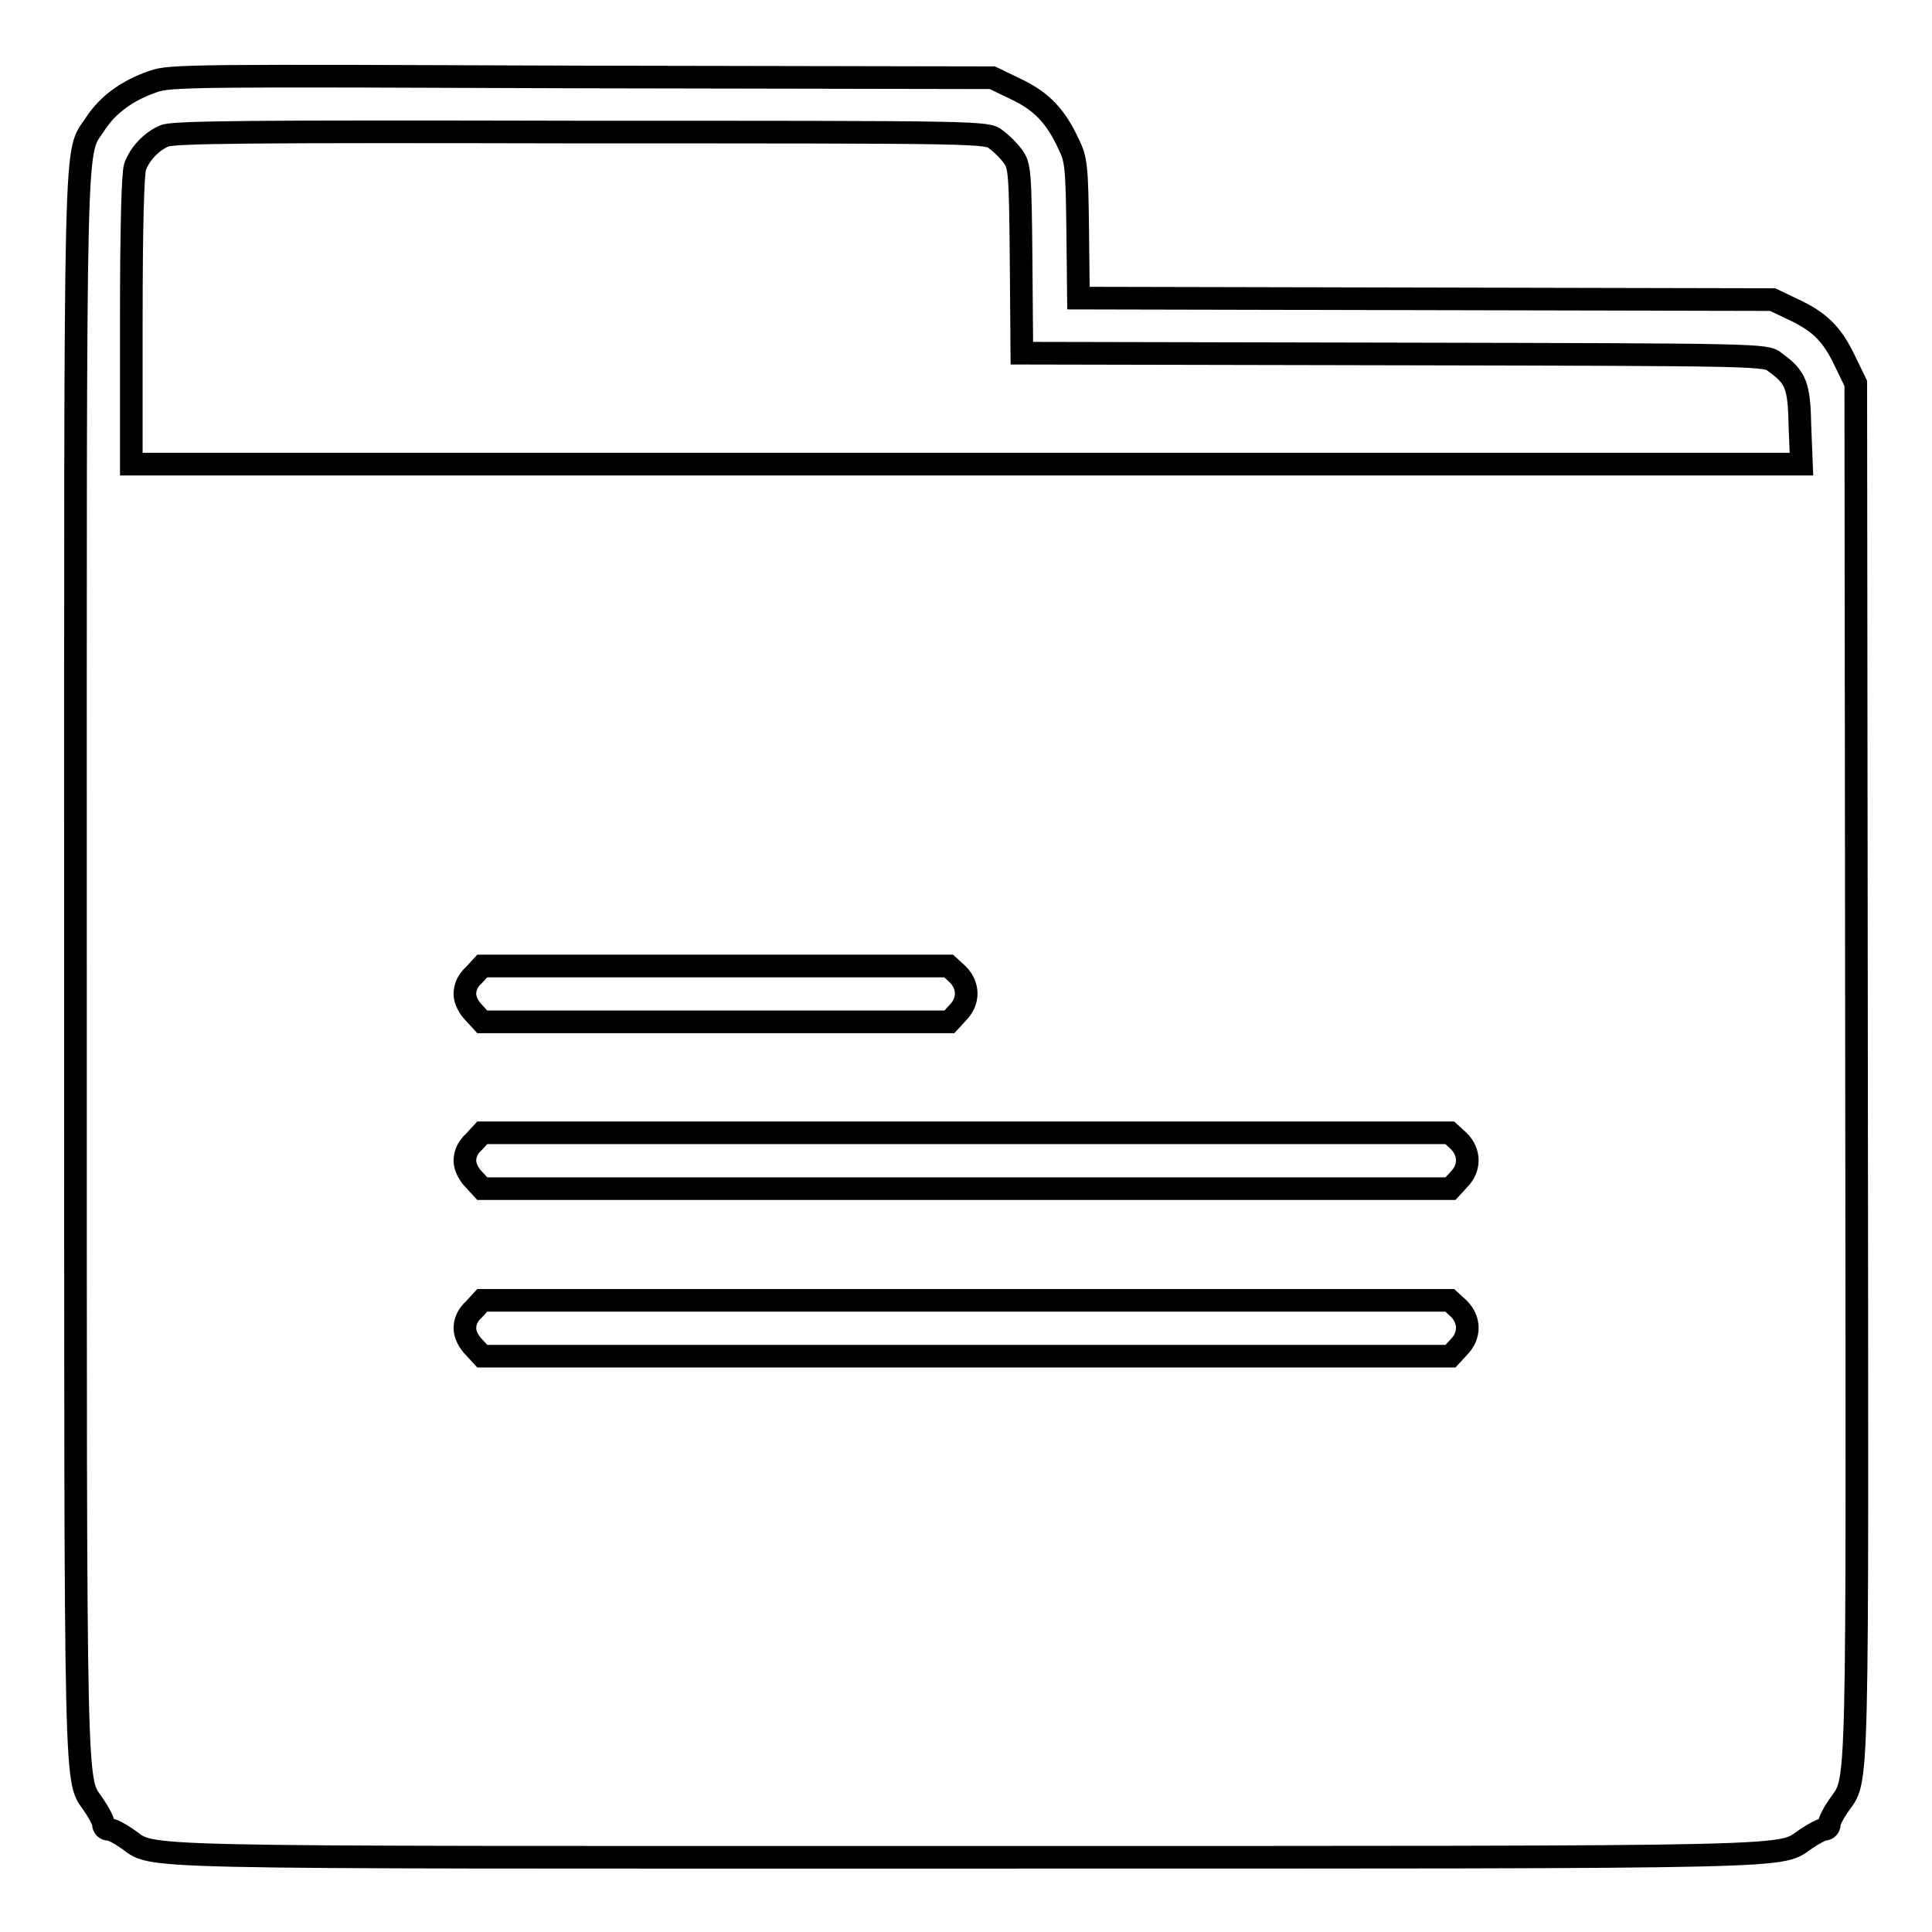 <?xml version="1.0" encoding="utf-8"?>
<!-- Svg Vector Icons : http://www.onlinewebfonts.com/icon -->
<!DOCTYPE svg PUBLIC "-//W3C//DTD SVG 1.1//EN" "http://www.w3.org/Graphics/SVG/1.1/DTD/svg11.dtd">
<svg version="1.1" xmlns="http://www.w3.org/2000/svg" xmlns:xlink="http://www.w3.org/1999/xlink" x="0px" y="0px" viewBox="0 0 256 256" enable-background="new 0 0 256 256" xml:space="preserve">
<g><g><g><path stroke-width="3" fill-opacity="0" stroke="#000000"  d="M20.3,10.8c-3.5,1.2-6,3.1-7.6,5.5C9.8,20.9,10,12.9,10,128c0,114.3-0.1,107.3,2.5,111.3c0.6,0.9,1.2,2,1.2,2.4s0.3,0.7,0.7,0.7c0.4,0,1.4,0.5,2.4,1.2c4,2.7-3,2.5,111.3,2.5c114.3,0,107.3,0.1,111.3-2.5c0.9-0.6,2-1.2,2.3-1.2c0.4,0,0.7-0.3,0.7-0.7s0.5-1.4,1.2-2.4c2.7-4,2.5,1.7,2.4-97.5l-0.1-91l-1.5-3.1c-1.7-3.5-3.3-5.1-7-6.8l-2.5-1.2l-46-0.1l-46-0.1l-0.1-9.1c-0.1-8.3-0.2-9.3-1.2-11.3c-1.7-3.7-3.6-5.7-7-7.3l-3.1-1.5l-54.4-0.1C25.7,10,22.5,10,20.3,10.8z M132,18.5c0.7,0.5,1.7,1.5,2.2,2.2c0.9,1.2,1,2,1.1,13.7l0.1,12.4l49.3,0.1c49,0.1,49.3,0.1,50.5,1.1c2.8,2,3.2,3.1,3.3,8.5l0.2,5H128.1H17.4V42.5c0-12.4,0.2-19.6,0.5-20.4c0.6-1.7,2.2-3.4,3.9-4.1c1.2-0.5,11.1-0.6,55.2-0.5C130.5,17.5,130.8,17.5,132,18.5z M126.9,129.1c1.5,1.5,1.5,3.6,0,5.1l-1.1,1.2H94.8H63.9l-1.1-1.2c-0.7-0.7-1.2-1.7-1.2-2.5c0-0.9,0.4-1.8,1.2-2.5l1.1-1.2h30.9h30.9L126.9,129.1z M193.3,151.2c1.5,1.5,1.5,3.6,0,5.1l-1.1,1.2H128H63.9l-1.1-1.2c-0.7-0.7-1.2-1.7-1.2-2.5c0-0.9,0.4-1.8,1.2-2.5l1.1-1.2H128h64.1L193.3,151.2z M193.3,173.4c1.5,1.5,1.5,3.6,0,5.1l-1.1,1.2H128H63.9l-1.1-1.2c-0.7-0.7-1.2-1.7-1.2-2.5c0-0.9,0.4-1.8,1.2-2.5l1.1-1.2H128h64.1L193.3,173.4z"/></g></g></g>
</svg>